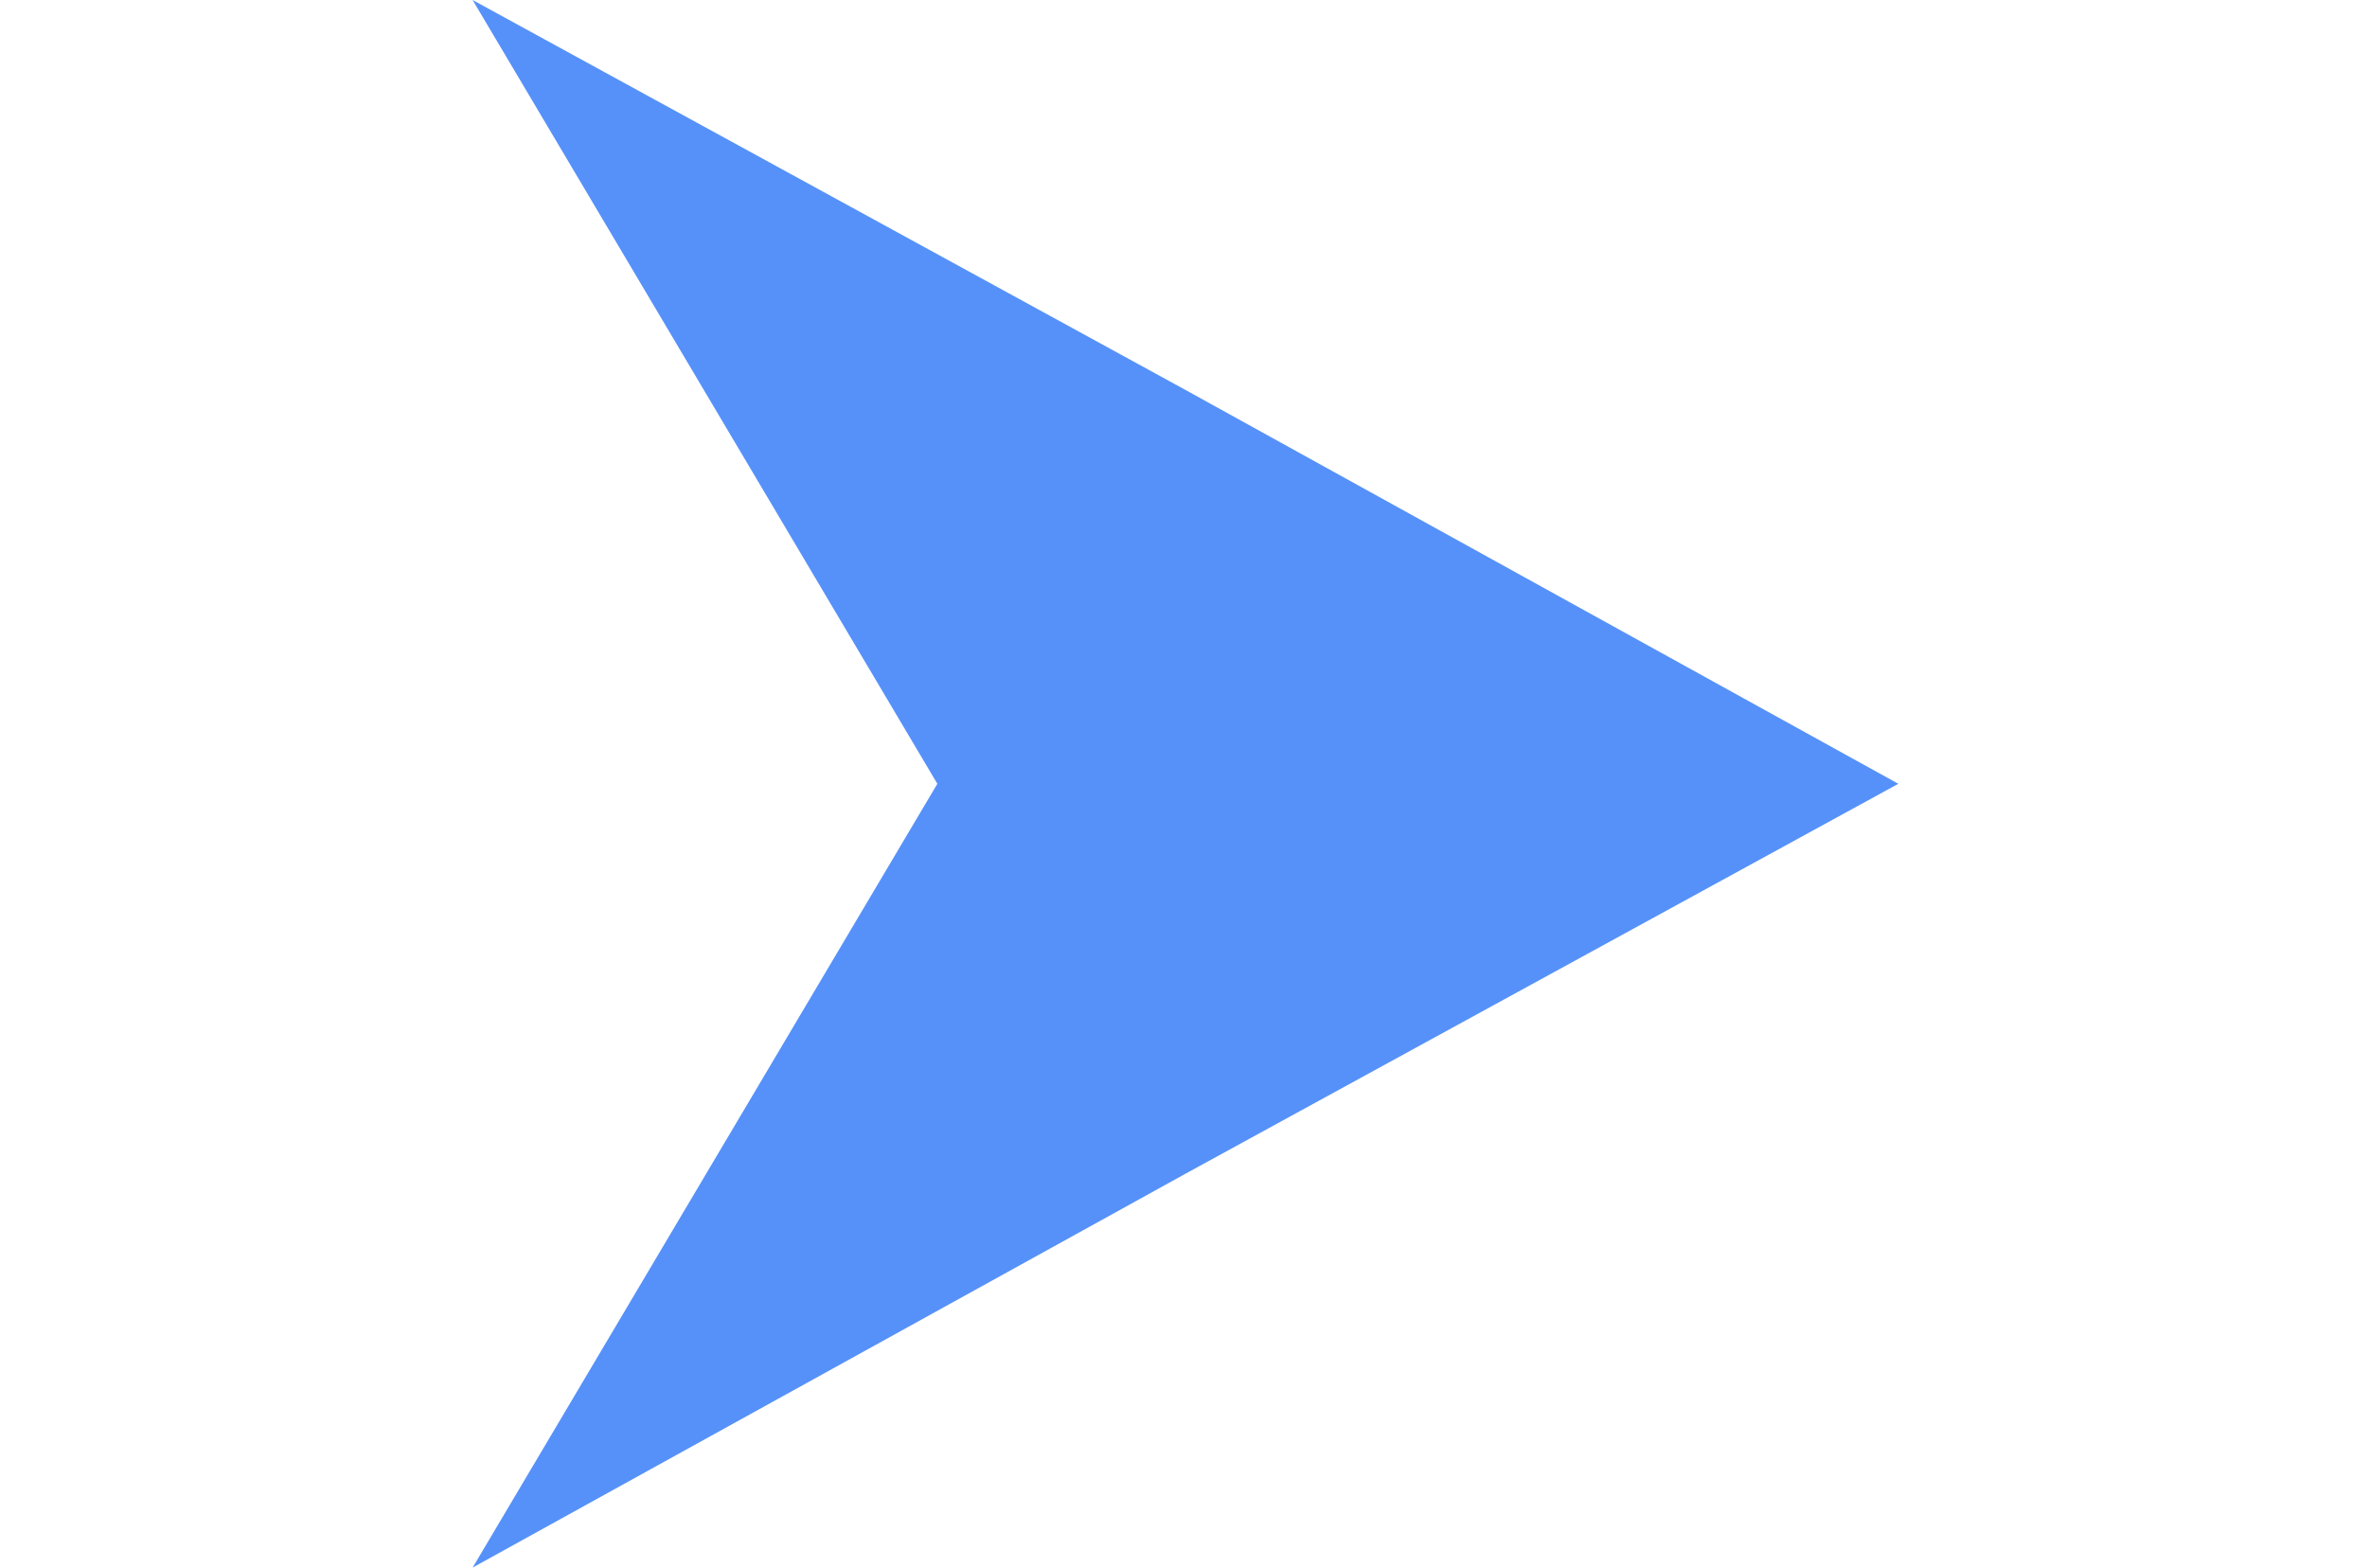 <?xml version="1.0" encoding="UTF-8"?>
<svg xmlns="http://www.w3.org/2000/svg" version="1.1" viewBox="0 0 60.1 39.8">
  <defs>
    <style>
      .cls-1 {
        fill: #5691f9;
      }
    </style>
  </defs>
  <!-- Generator: Adobe Illustrator 28.6.0, SVG Export Plug-In . SVG Version: 1.2.0 Build 709)  -->
  <g>
    <g id="Layer_1">
      <g id="Layer_3">
        <polygon class="cls-1" points="30.1 29.8 12 39.8 23.8 19.9 12 0 30.1 9.9 48.2 19.9 30.1 29.8"/>
      </g>
    </g>
  </g>
</svg>